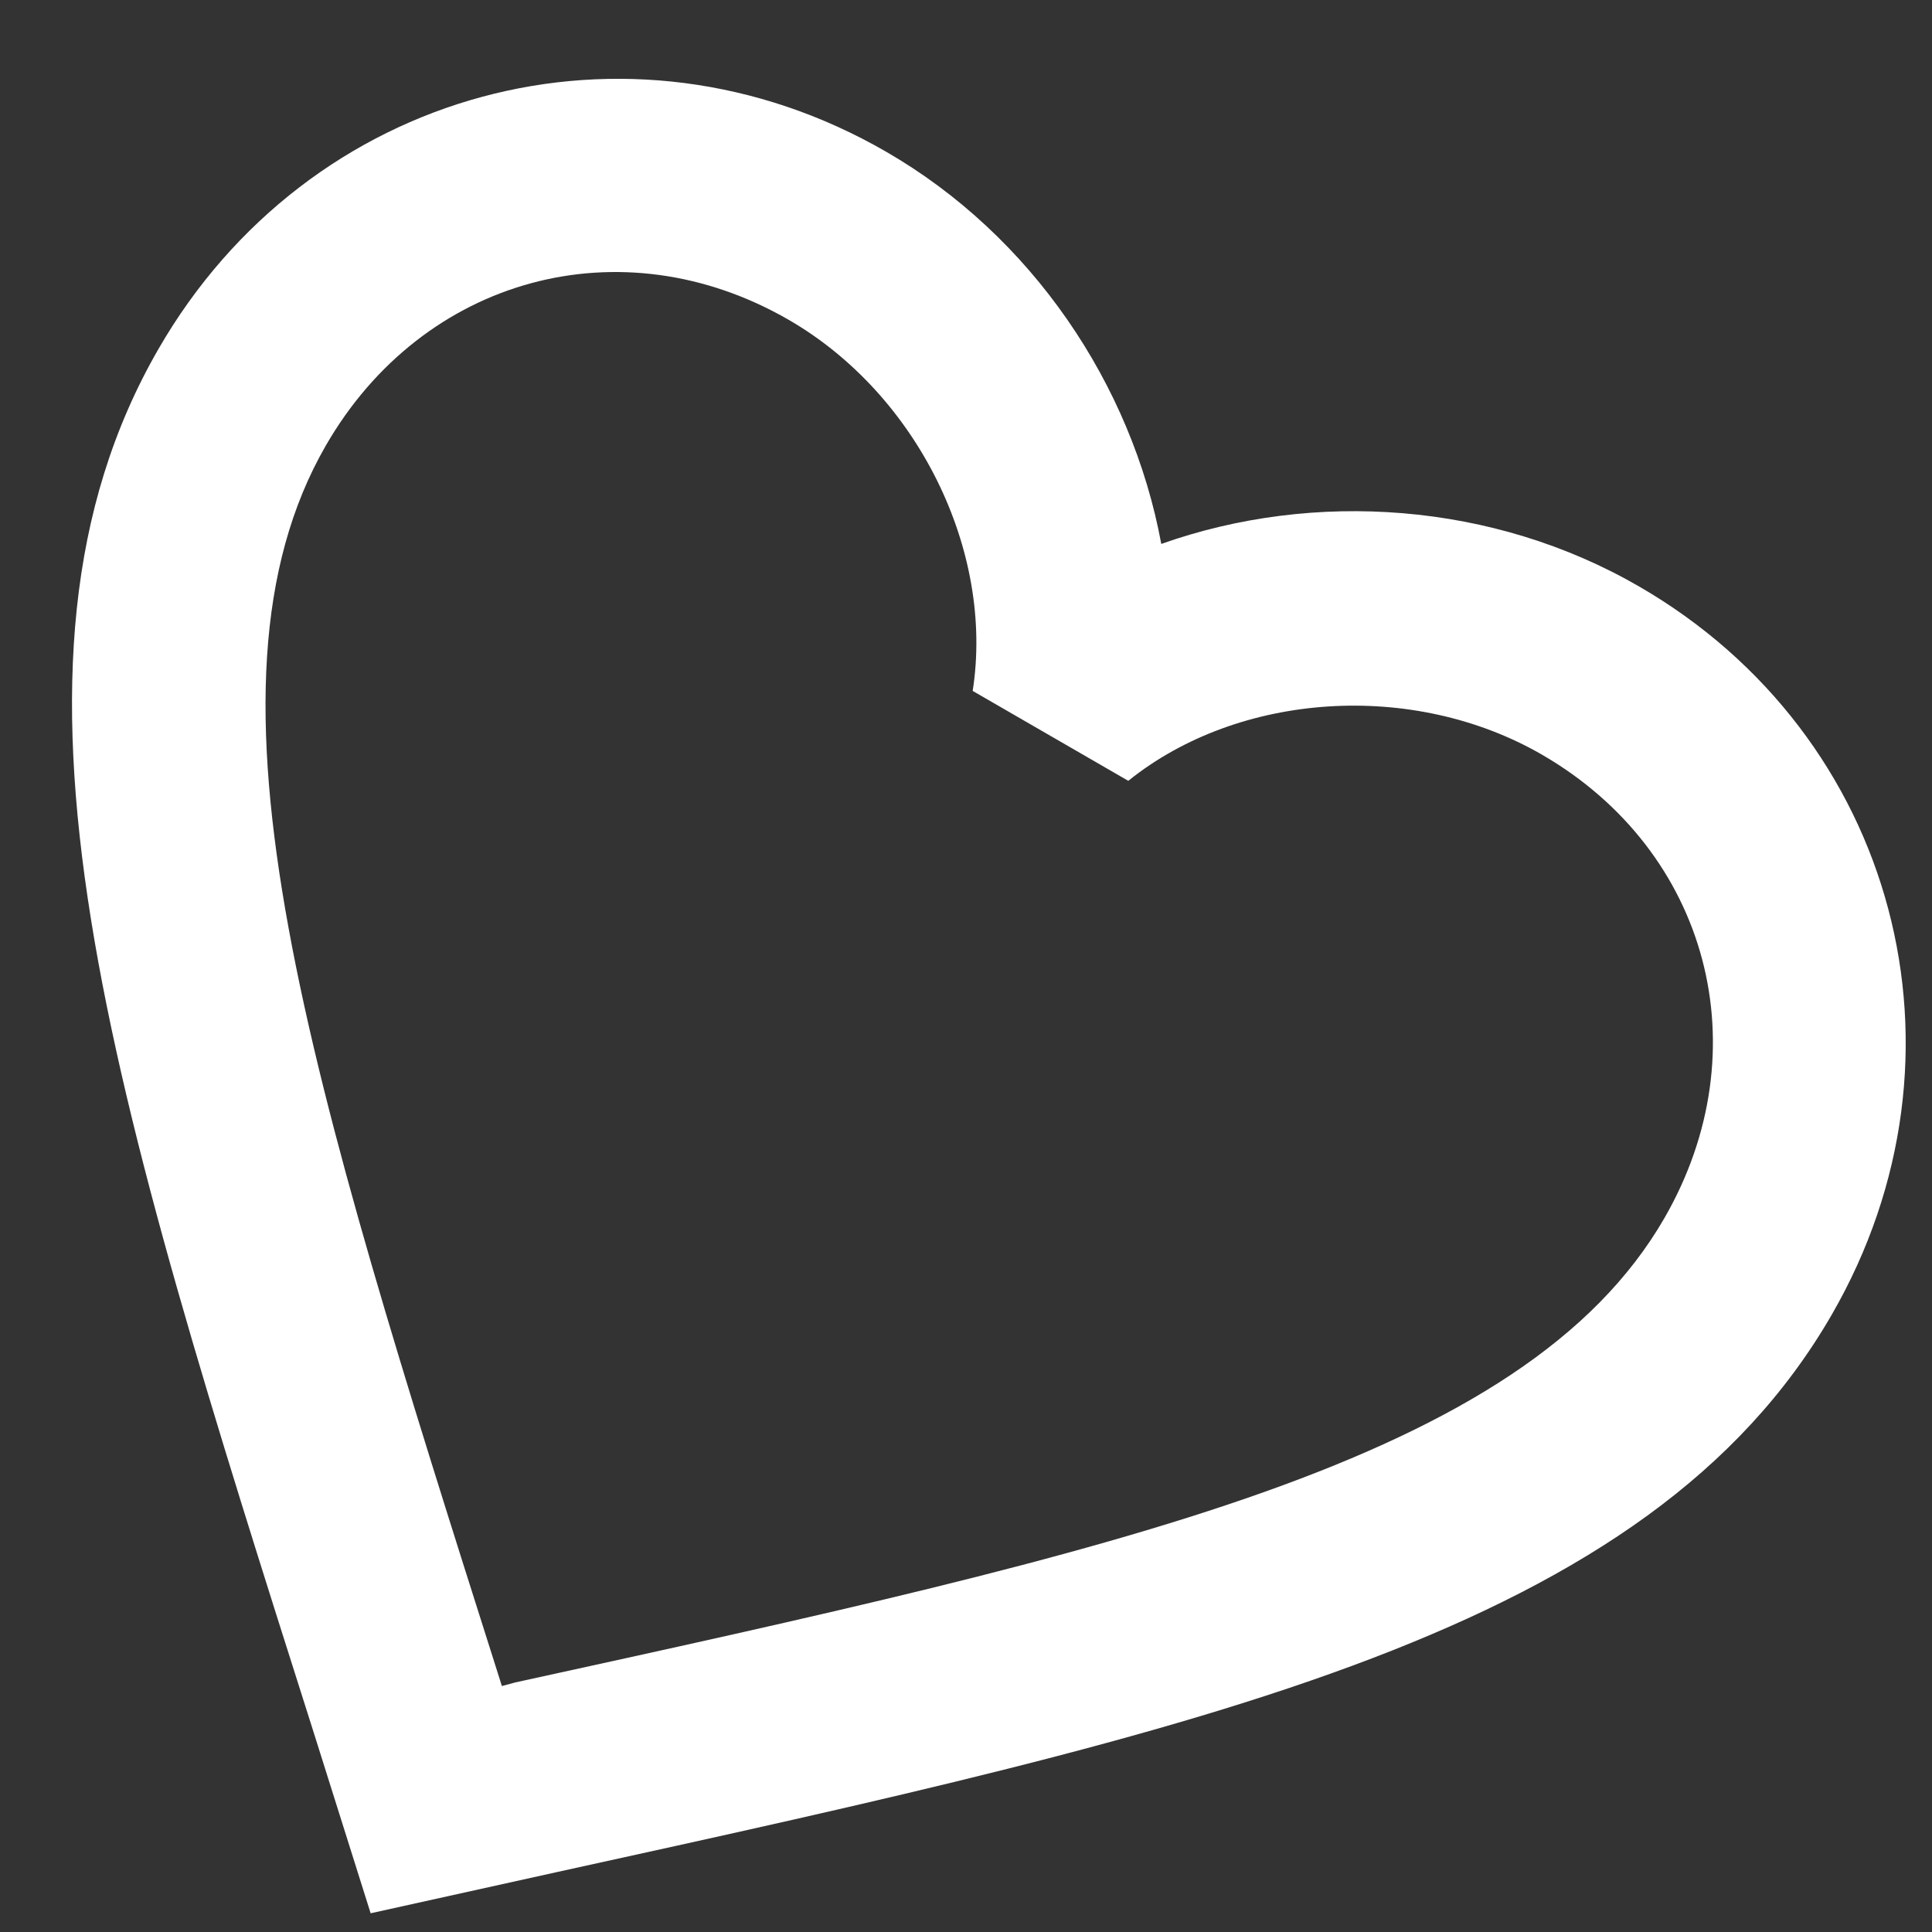 <?xml version="1.0" encoding="UTF-8"?> <svg xmlns="http://www.w3.org/2000/svg" width="13" height="13" viewBox="0 0 13 13" fill="none"><rect x="0" y="0" width="13" height="13" fill="#333333" stroke="none"/><path d="M3.466 11.321L3.377 11.345L3.348 11.253C2.083 7.268 1.248 4.634 2.193 2.997C2.847 1.864 4.181 1.502 5.307 2.152C6.174 2.653 6.692 3.707 6.545 4.649L7.592 5.254C8.335 4.656 9.507 4.577 10.374 5.077C11.499 5.727 11.853 7.064 11.199 8.197C10.254 9.834 7.555 10.427 3.466 11.321ZM11.027 3.945C10.048 3.379 8.843 3.295 7.814 3.66C7.616 2.587 6.941 1.585 5.961 1.02C4.227 0.019 2.077 0.597 1.067 2.347C-0.166 4.482 0.738 7.337 2.11 11.655L2.494 12.874L3.742 12.598C8.168 11.627 11.092 10.982 12.325 8.847C13.336 7.097 12.761 4.946 11.027 3.945Z" fill="white"></path></svg> 